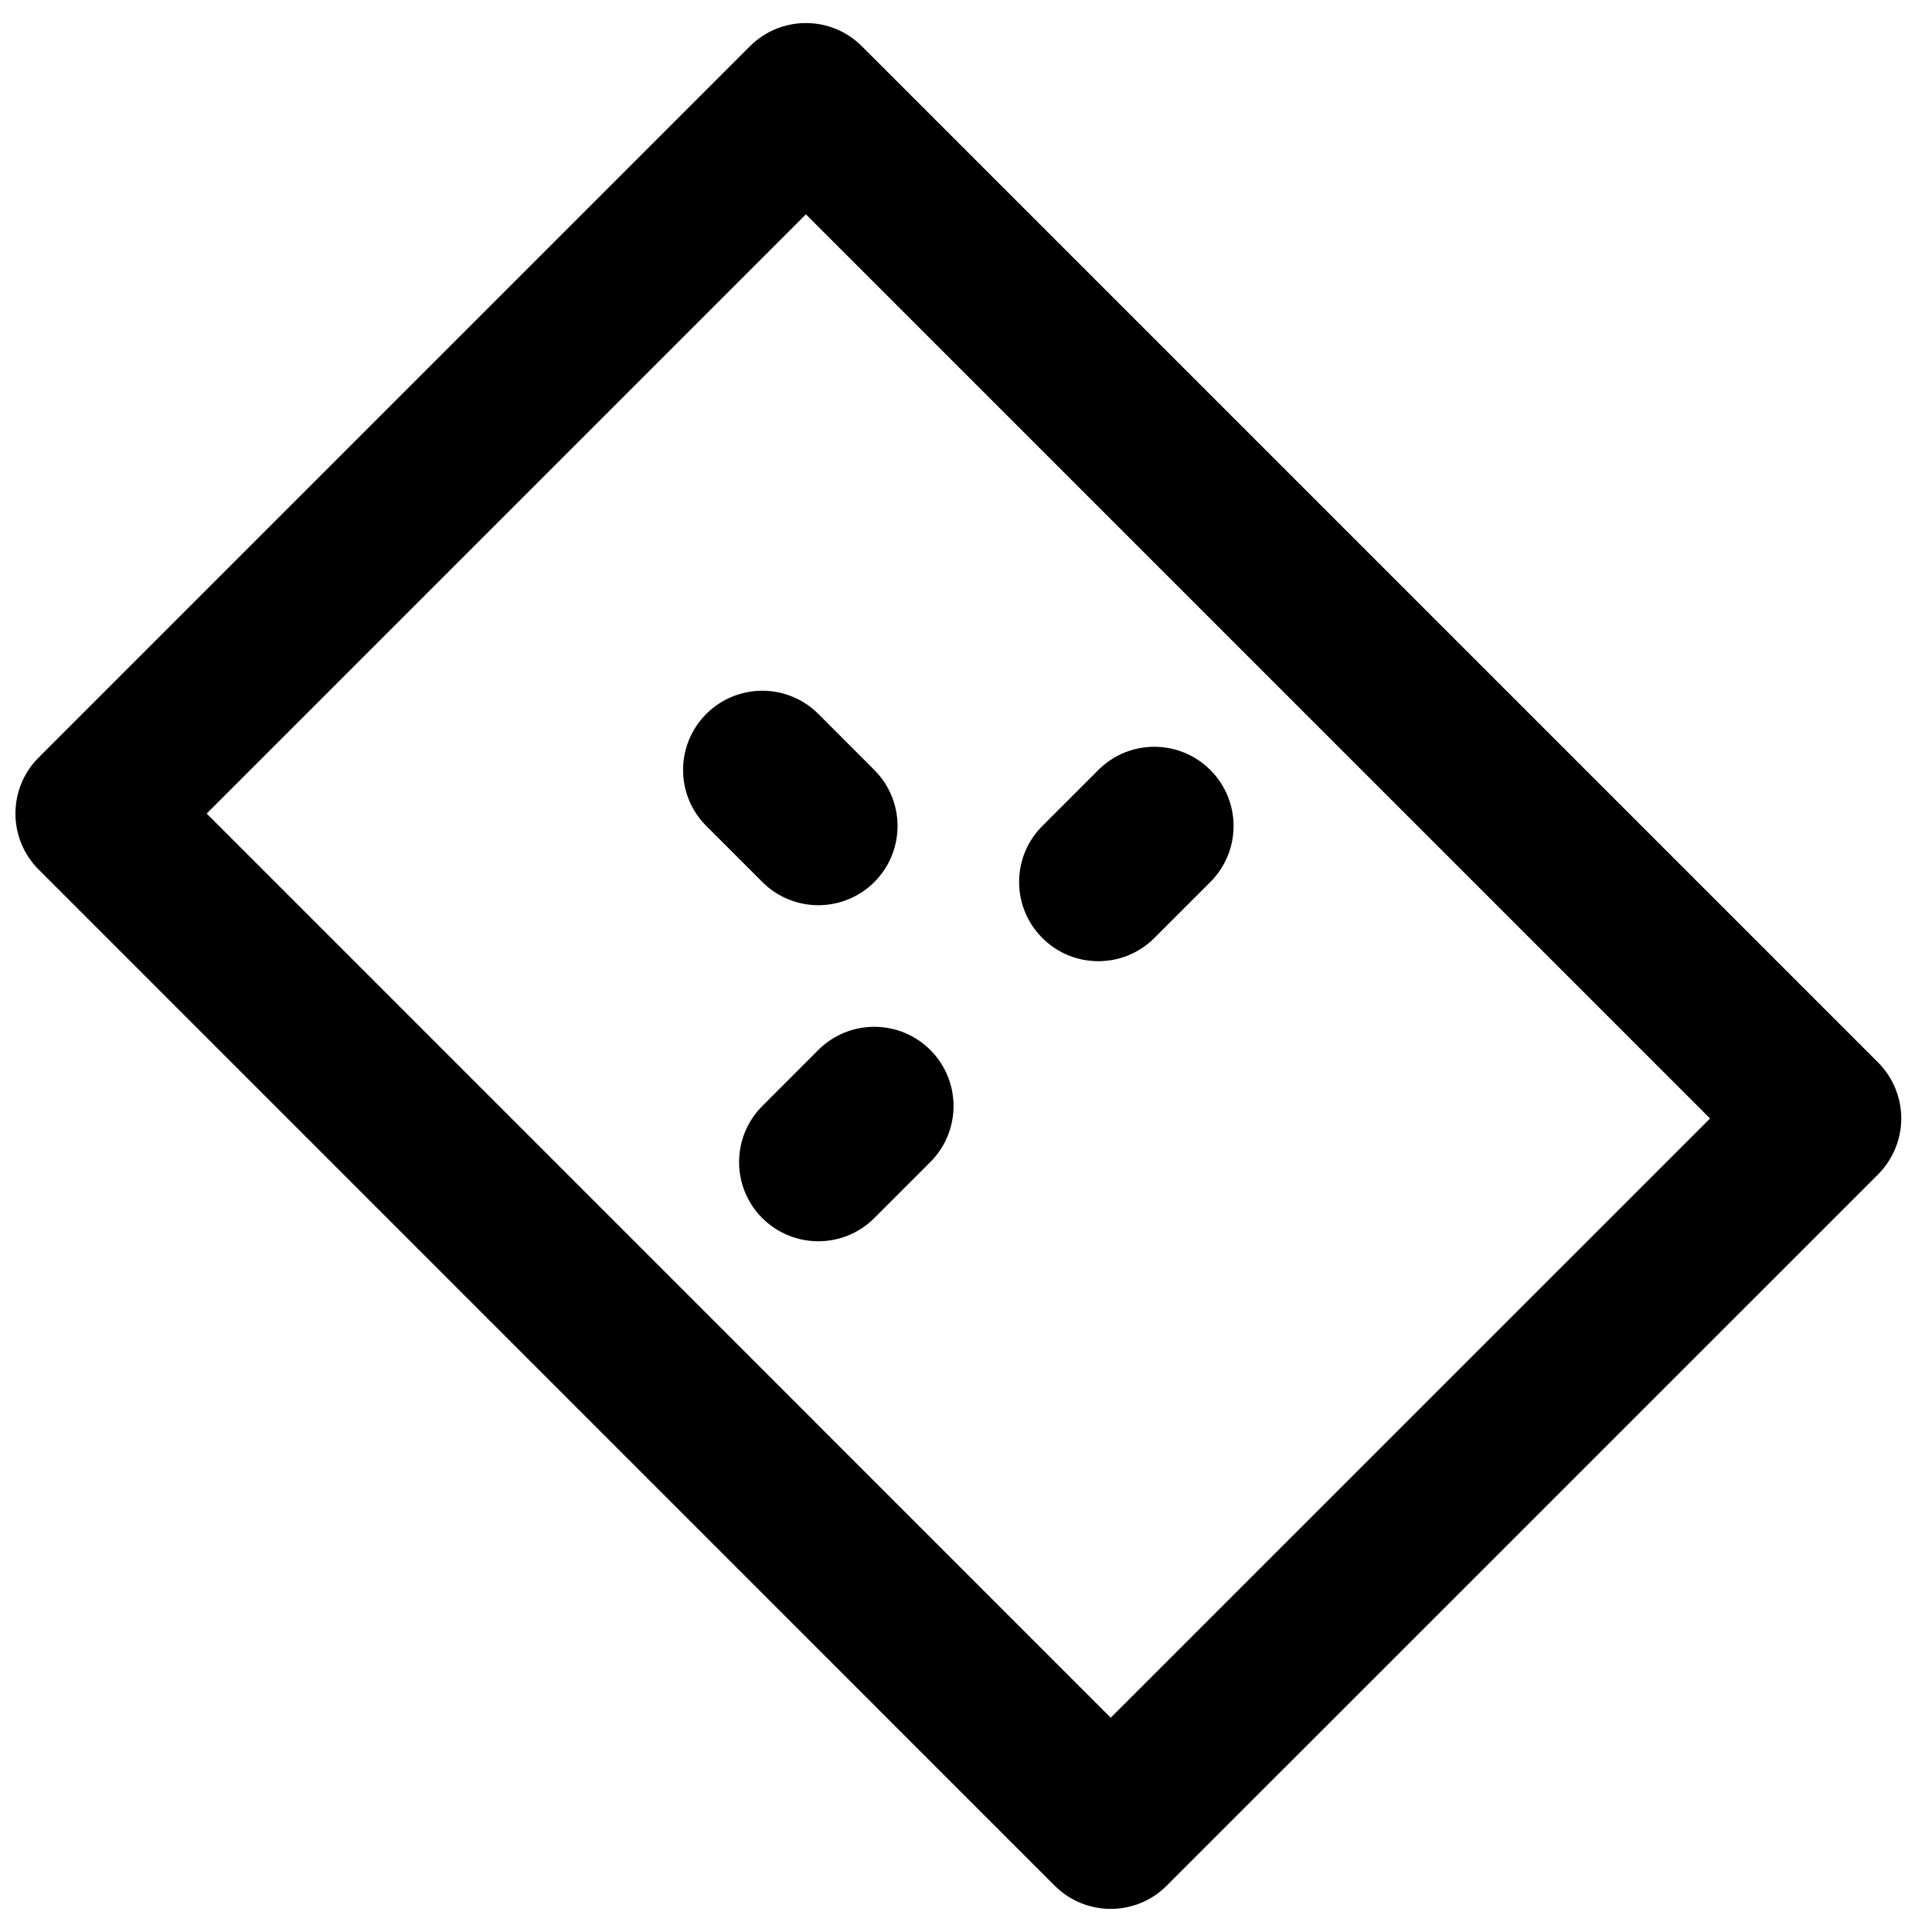 <?xml version="1.0" encoding="UTF-8"?>
<!-- Uploaded to: ICON Repo, www.iconrepo.com, Generator: ICON Repo Mixer Tools -->
<svg width="800px" height="800px" version="1.1" viewBox="144 144 512 512" xmlns="http://www.w3.org/2000/svg">
 <defs>
  <clipPath id="a">
   <path d="m148.09 150h499.91v500h-499.91z"/>
  </clipPath>
 </defs>
 <g clip-path="url(#a)">
  <path d="m198.77 359.6 239.58 239.61 158.83-158.8-239.61-239.61zm239.58 290.28c-5.371 0-10.746-2.059-14.84-6.152l-269.27-269.29c-3.945-3.926-6.148-9.277-6.148-14.844 0-5.562 2.203-10.914 6.148-14.84l188.49-188.49c8.207-8.207 21.496-8.207 29.684 0l269.29 269.29c3.926 3.922 6.152 9.254 6.152 14.84 0 5.562-2.227 10.895-6.152 14.84l-188.51 188.49c-4.094 4.094-9.469 6.152-14.844 6.152z" fill-rule="evenodd"/>
 </g>
 <path d="m360.86 383.89c-5.371 0-10.746-2.059-14.84-6.152l-14.84-14.84c-8.211-8.211-8.211-21.496 0-29.707 8.207-8.184 21.473-8.184 29.68 0l14.844 14.863c8.207 8.207 8.207 21.496 0 29.703-4.094 4.074-9.469 6.133-14.844 6.133" fill-rule="evenodd"/>
 <path d="m435.07 398.73c-5.375 0-10.746-2.055-14.84-6.148-8.211-8.207-8.211-21.477 0-29.684l14.84-14.84c8.207-8.207 21.477-8.207 29.684 0 8.207 8.207 8.207 21.473 0 29.684l-14.844 14.84c-4.094 4.094-9.465 6.148-14.84 6.148" fill-rule="evenodd"/>
 <path d="m360.86 472.95c-5.371 0-10.746-2.059-14.84-6.133-8.207-8.207-8.207-21.492 0-29.703l14.84-14.859c8.211-8.188 21.477-8.188 29.684 0 8.207 8.207 8.207 21.496 0 29.703l-14.84 14.84c-4.094 4.094-9.469 6.152-14.844 6.152" fill-rule="evenodd"/>
</svg>